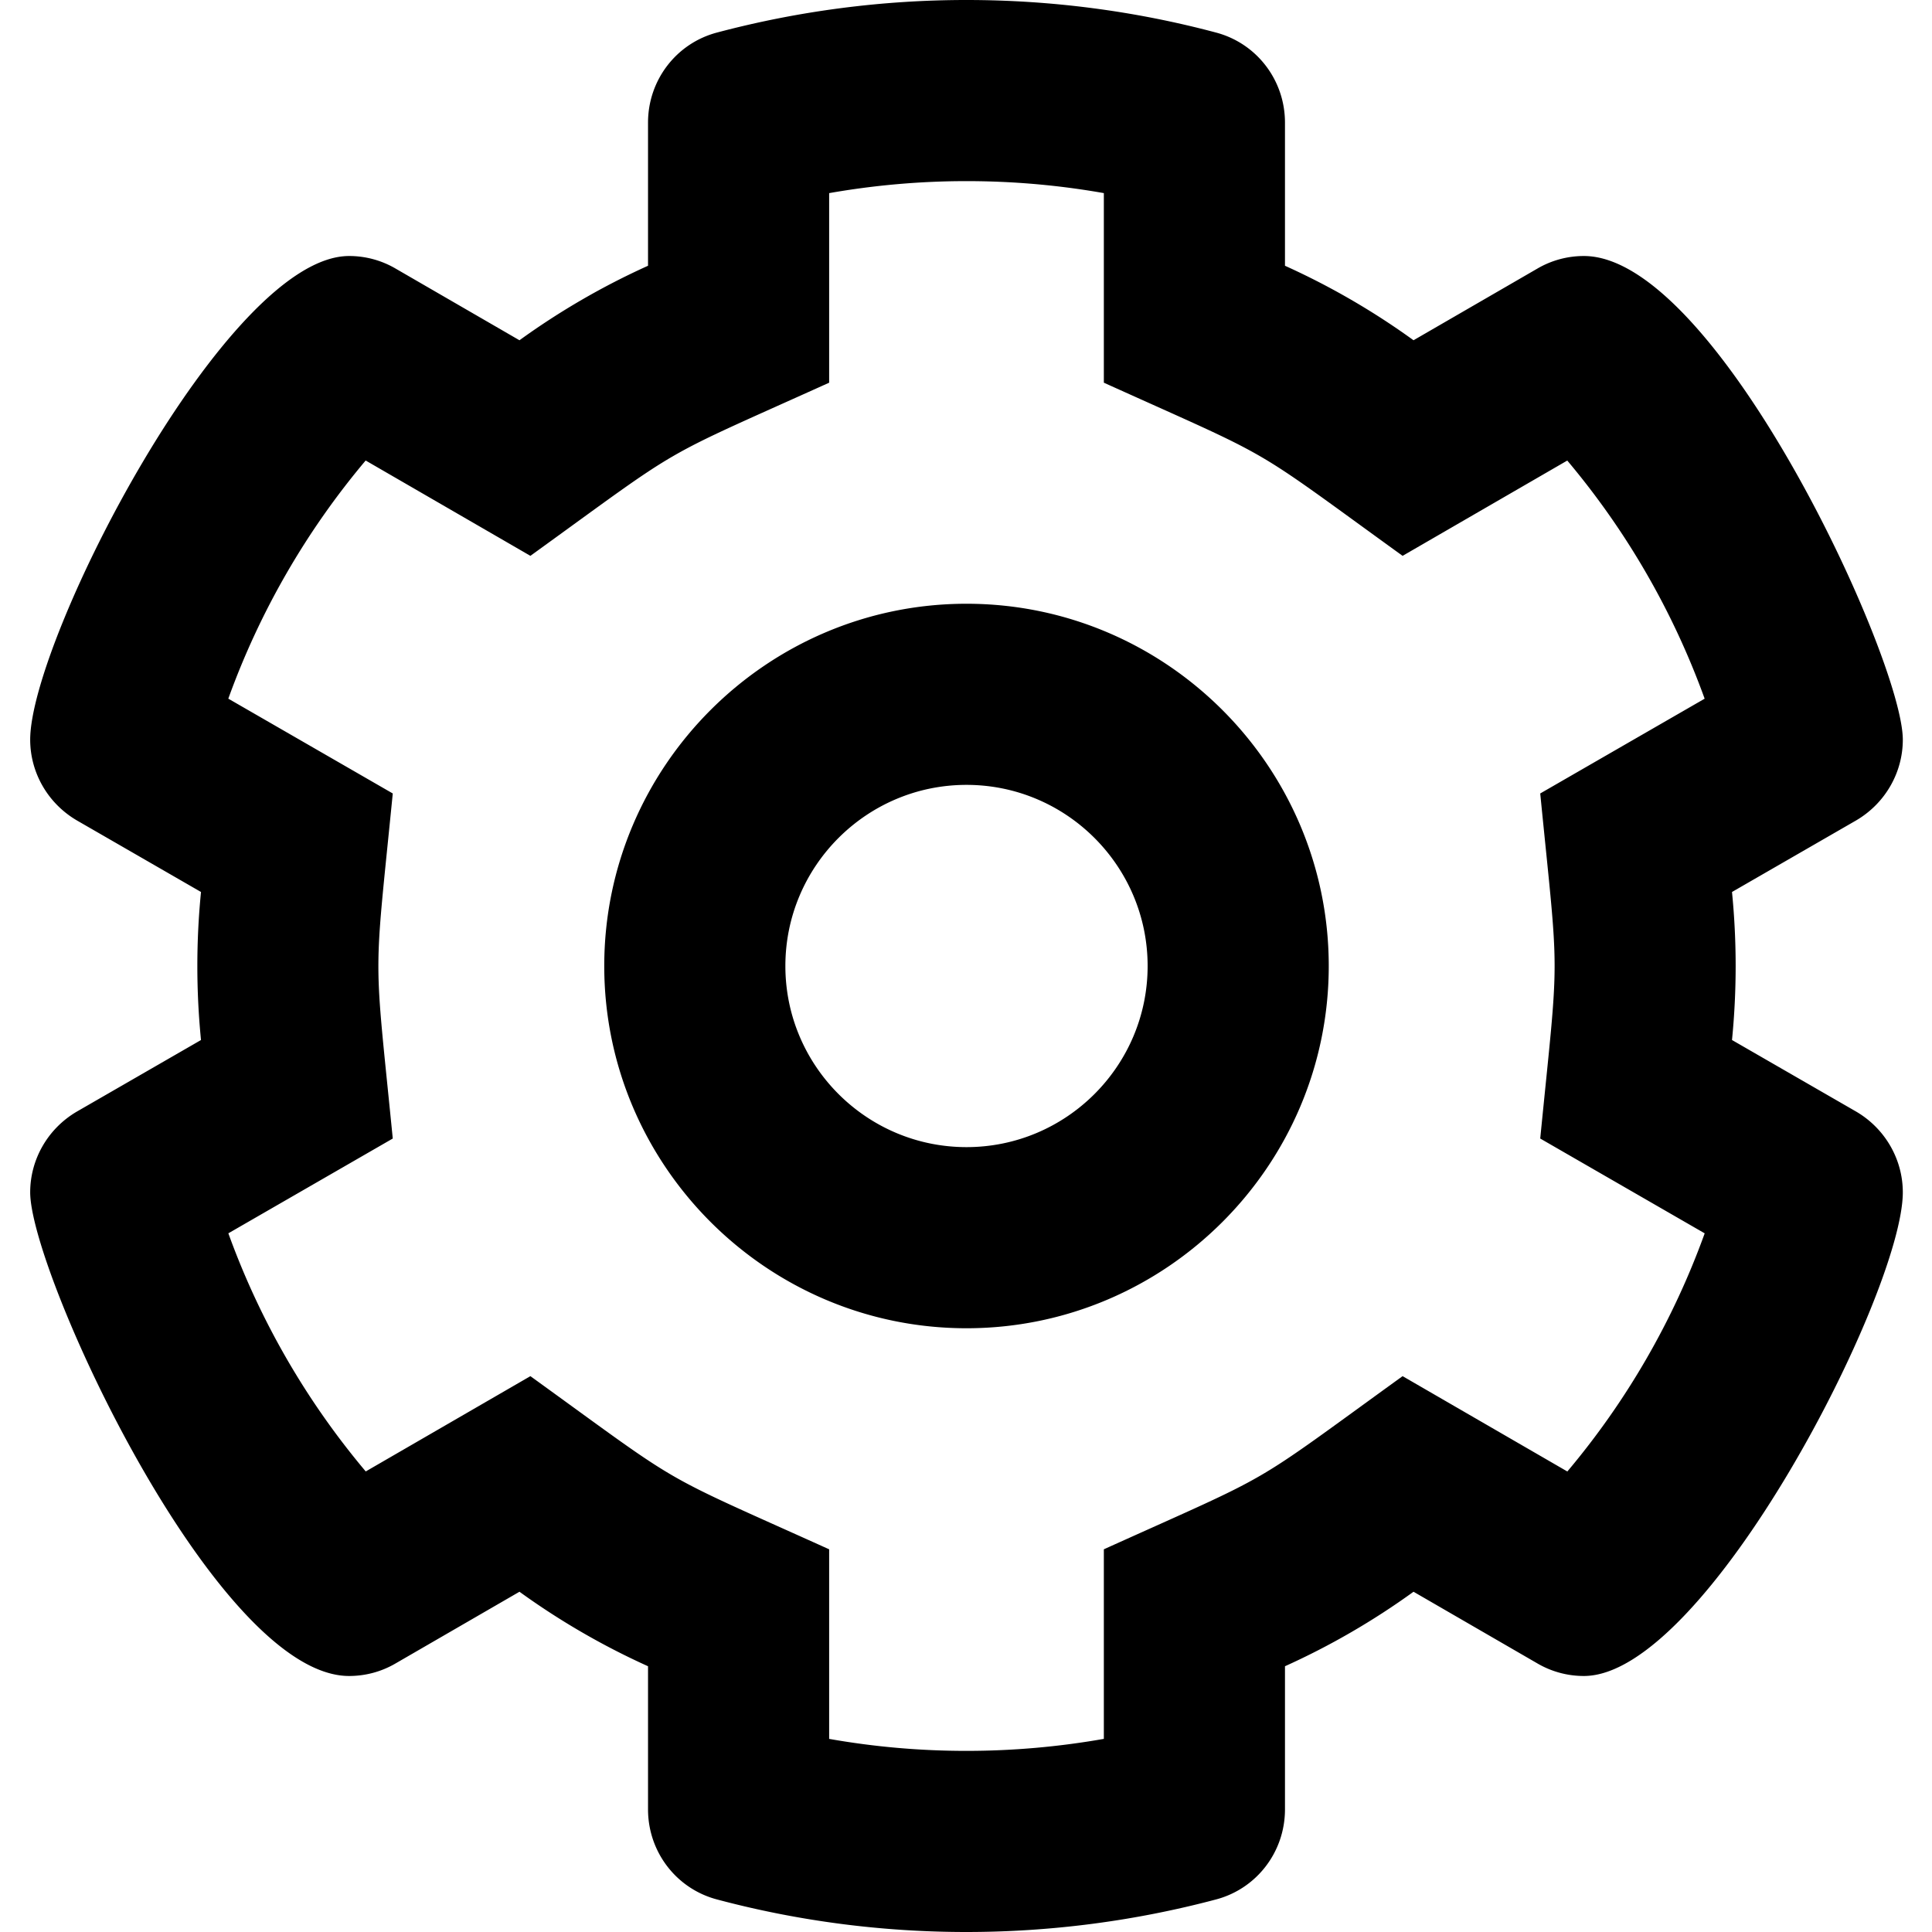 <svg xmlns="http://www.w3.org/2000/svg" viewBox="0 0 512 512"><path d="M504.265 315.978c0-8.652-4.607-16.844-12.359-21.392l-32.908-18.971a199.182 199.182 0 0 0 0-39.23l32.908-18.971c7.752-4.548 12.359-12.74 12.359-21.392 0-21.267-49.318-128.176-84.519-128.176-4.244 0-8.51 1.093-12.367 3.357l-32.78 18.969a195.058 195.058 0 0 0-34.068-19.744v-37.94c0-11.226-7.484-21.035-18.326-23.875C300.654 2.871 278.425 0 256.181 0a257.698 257.698 0 0 0-66.121 8.613c-10.842 2.84-18.326 12.649-18.326 23.875v37.94a195.058 195.058 0 0 0-34.068 19.744l-32.78-18.969a24.36 24.36 0 0 0-12.367-3.357h-.007C60.048 67.846 8 169.591 8 196.022c0 8.652 4.607 16.844 12.359 21.392l32.908 18.971a199.182 199.182 0 0 0 0 39.23l-32.908 18.971C12.607 299.134 8 307.326 8 315.978c0 21.267 49.318 128.176 84.519 128.176 4.244 0 8.51-1.093 12.367-3.357l32.78-18.969a195.058 195.058 0 0 0 34.068 19.744v37.94c0 11.226 7.484 21.035 18.326 23.875 21.551 5.742 43.78 8.613 66.024 8.613 22.246 0 44.506-2.871 66.121-8.613 10.842-2.84 18.326-12.649 18.326-23.875v-37.94a195.058 195.058 0 0 0 34.068-19.744l32.78 18.969a24.36 24.36 0 0 0 12.367 3.357c32.463 0 84.519-101.731 84.519-128.176Zm-88.904 73.981c-23.8-13.773-11.26-6.515-43.656-25.264-42.056 30.395-32.33 24.731-79.174 45.887v50.238a210.138 210.138 0 0 1-36.438 3.18 208.924 208.924 0 0 1-36.359-3.176v-50.242c-46.955-21.206-37.182-15.538-79.174-45.887l-43.636 25.254a207.379 207.379 0 0 1-36.407-63.109c21.126-12.177 11.844-6.826 43.571-25.117-2.539-25.64-3.811-35.644-3.811-45.683 0-10.022 1.268-20.08 3.811-45.763-31.89-18.385-22.517-12.982-43.584-25.125a207.107 207.107 0 0 1 36.4-63.111c23.8 13.773 11.26 6.515 43.656 25.264 42.056-30.395 32.33-24.731 79.174-45.887V51.18A210.146 210.146 0 0 1 256.172 48c15.425 0 27.954 1.694 36.359 3.176v50.242c46.955 21.206 37.182 15.538 79.174 45.887l43.638-25.254a207.414 207.414 0 0 1 36.405 63.109c-21.126 12.177-11.844 6.826-43.571 25.117 2.539 25.64 3.811 35.644 3.811 45.683 0 10.022-1.268 20.08-3.811 45.763 31.89 18.385 22.517 12.982 43.584 25.125a207.107 207.107 0 0 1-36.4 63.111ZM256.133 160c-52.875 0-96 43.125-96 96s43.125 96 96 96 96-43.125 96-96-43.125-96-96-96Zm0 144c-26.467 0-48-21.533-48-48s21.533-48 48-48 48 21.533 48 48-21.534 48-48 48Z"/></svg>